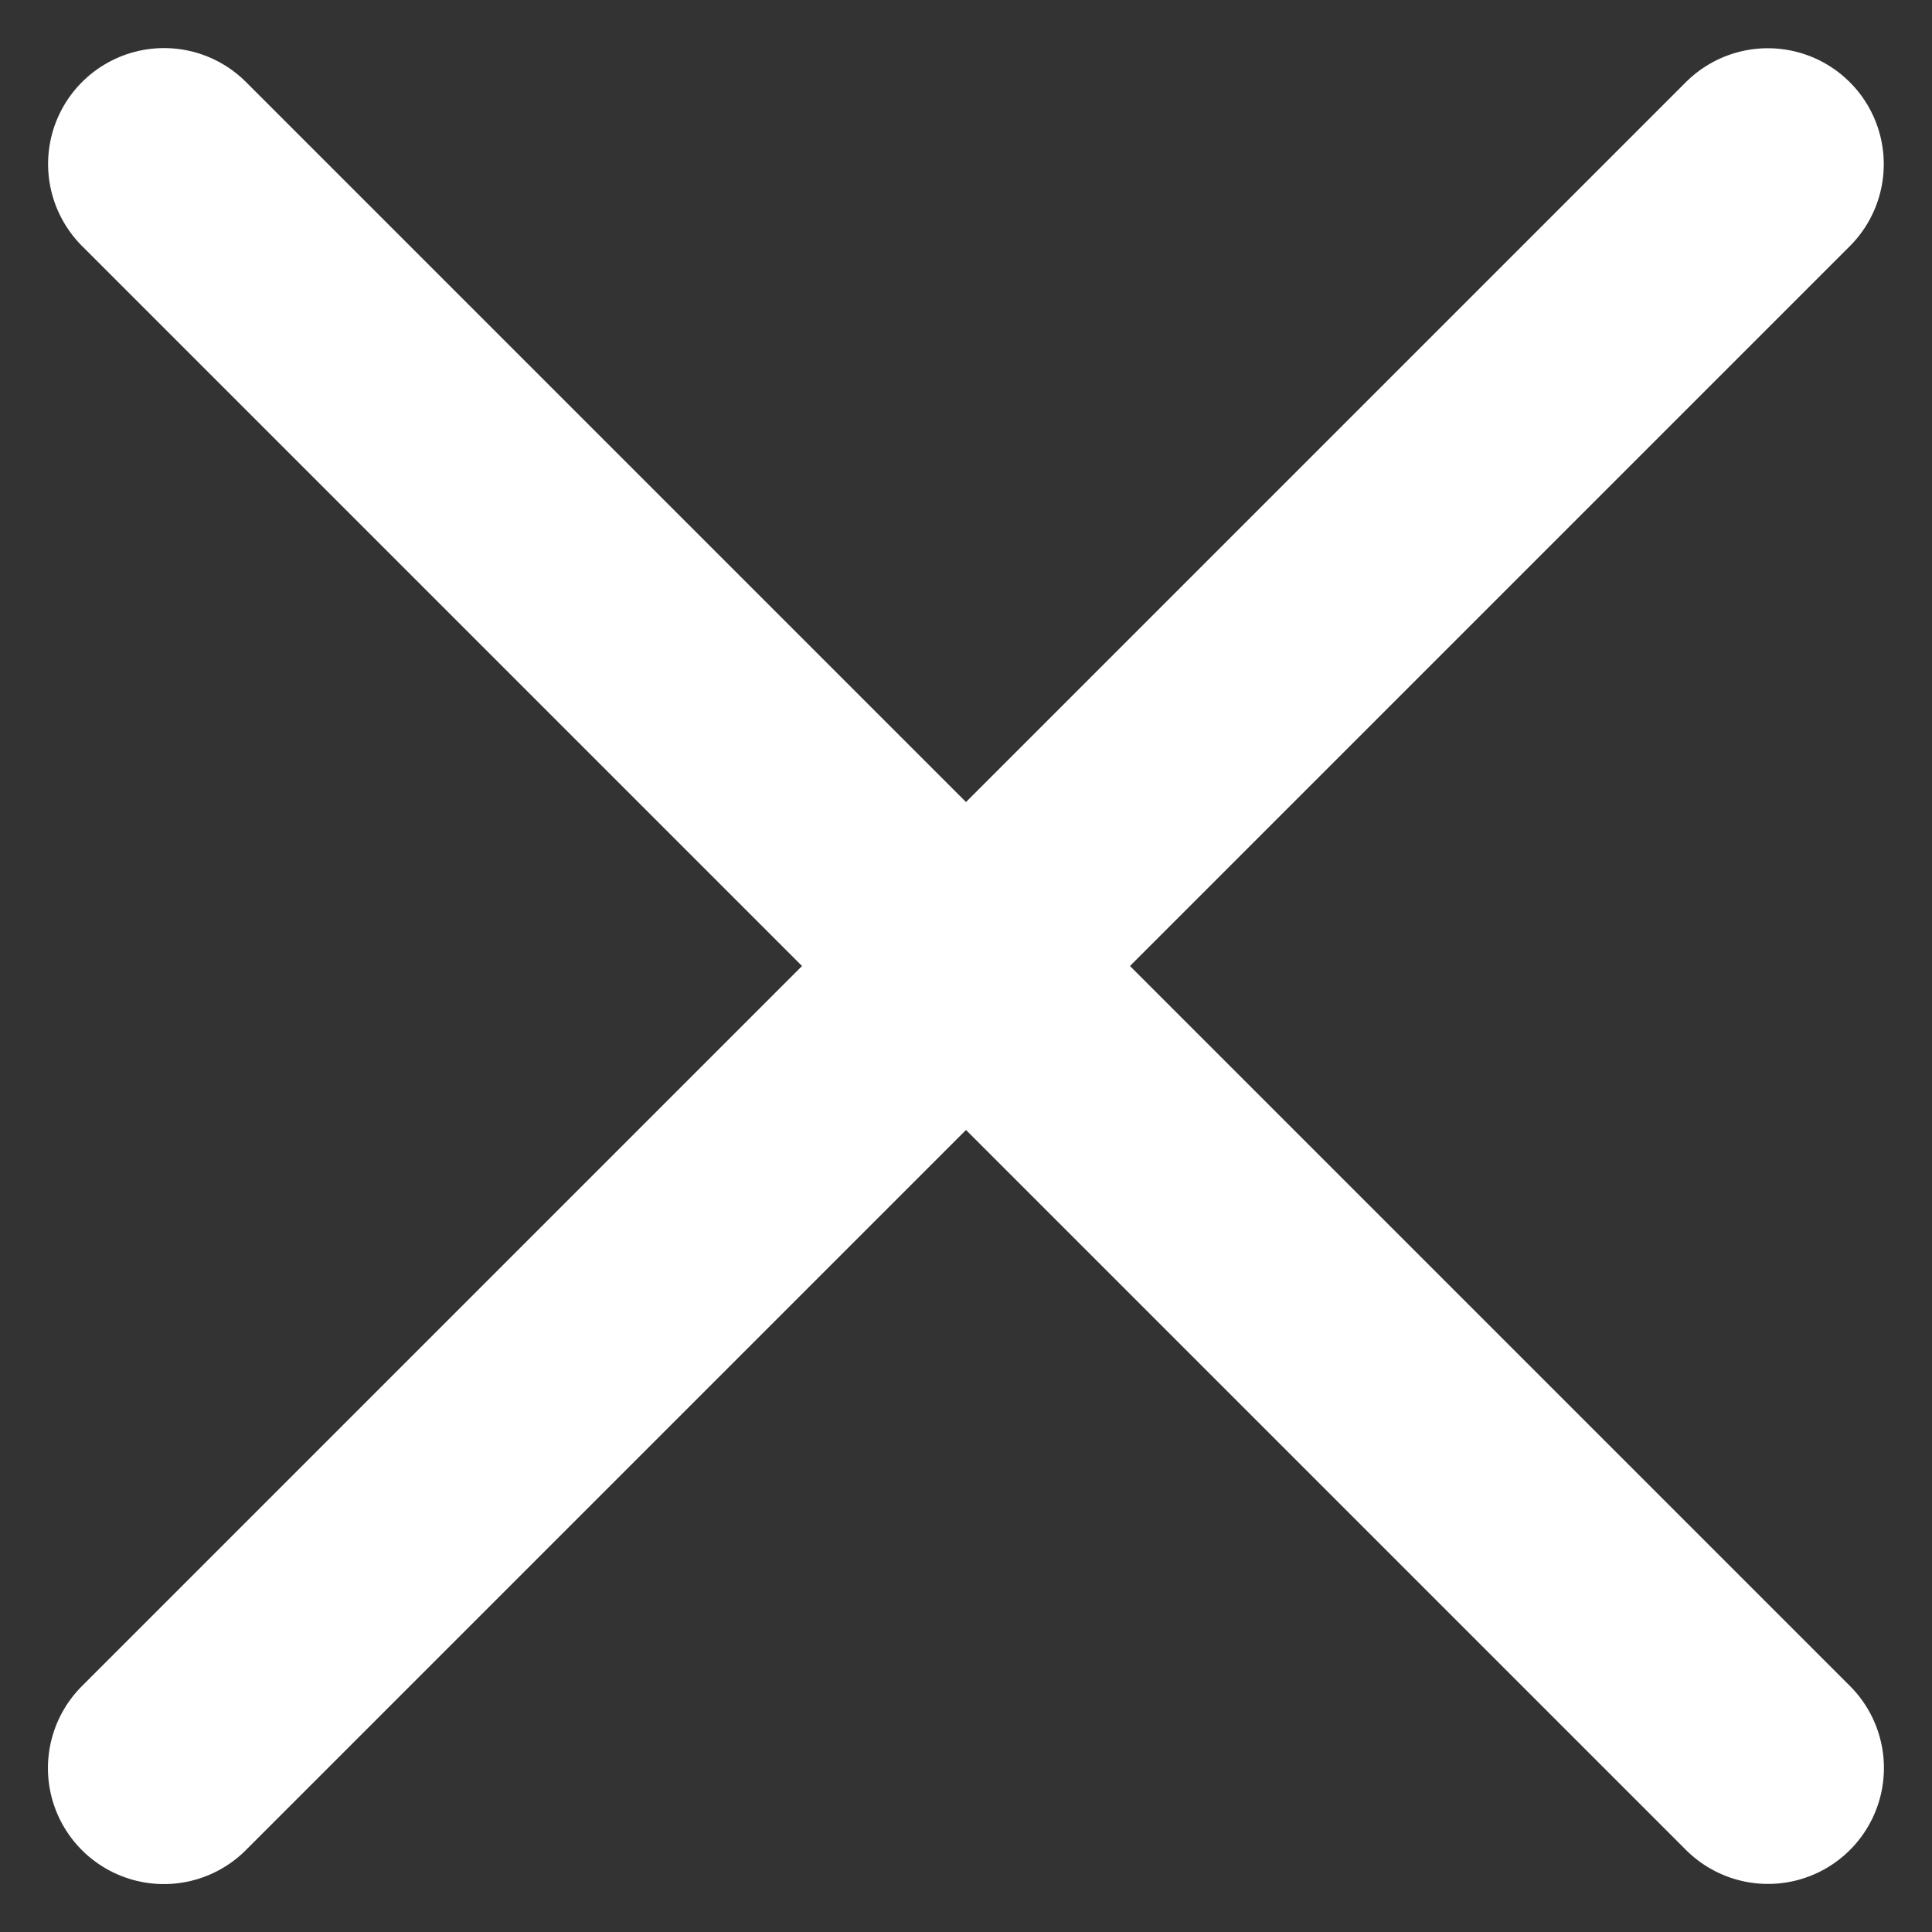 <svg xmlns="http://www.w3.org/2000/svg" width="12.497" height="12.497" viewBox="0 0 12.497 12.497">
  <rect x="0" y="0" width="12.497" height="12.497" fill="#333333" stroke="none"/>
  <g id="Close" transform="translate(-1227.207 -19.751)">
    <path id="Path_6053" data-name="Path 6053" d="M-5624.358-16325l-10.375,10.375" transform="translate(6863 16345.813)" fill="#fff" stroke="#fff" stroke-linecap="round" stroke-width="1.5"/>
    <path id="Path_6054" data-name="Path 6054" d="M-5624.358-16325l-10.375,10.375" transform="translate(-15086.357 5655.545) rotate(90)" fill="#fff" stroke="#fff" stroke-linecap="round" stroke-width="1.5"/>
  </g>
</svg>
